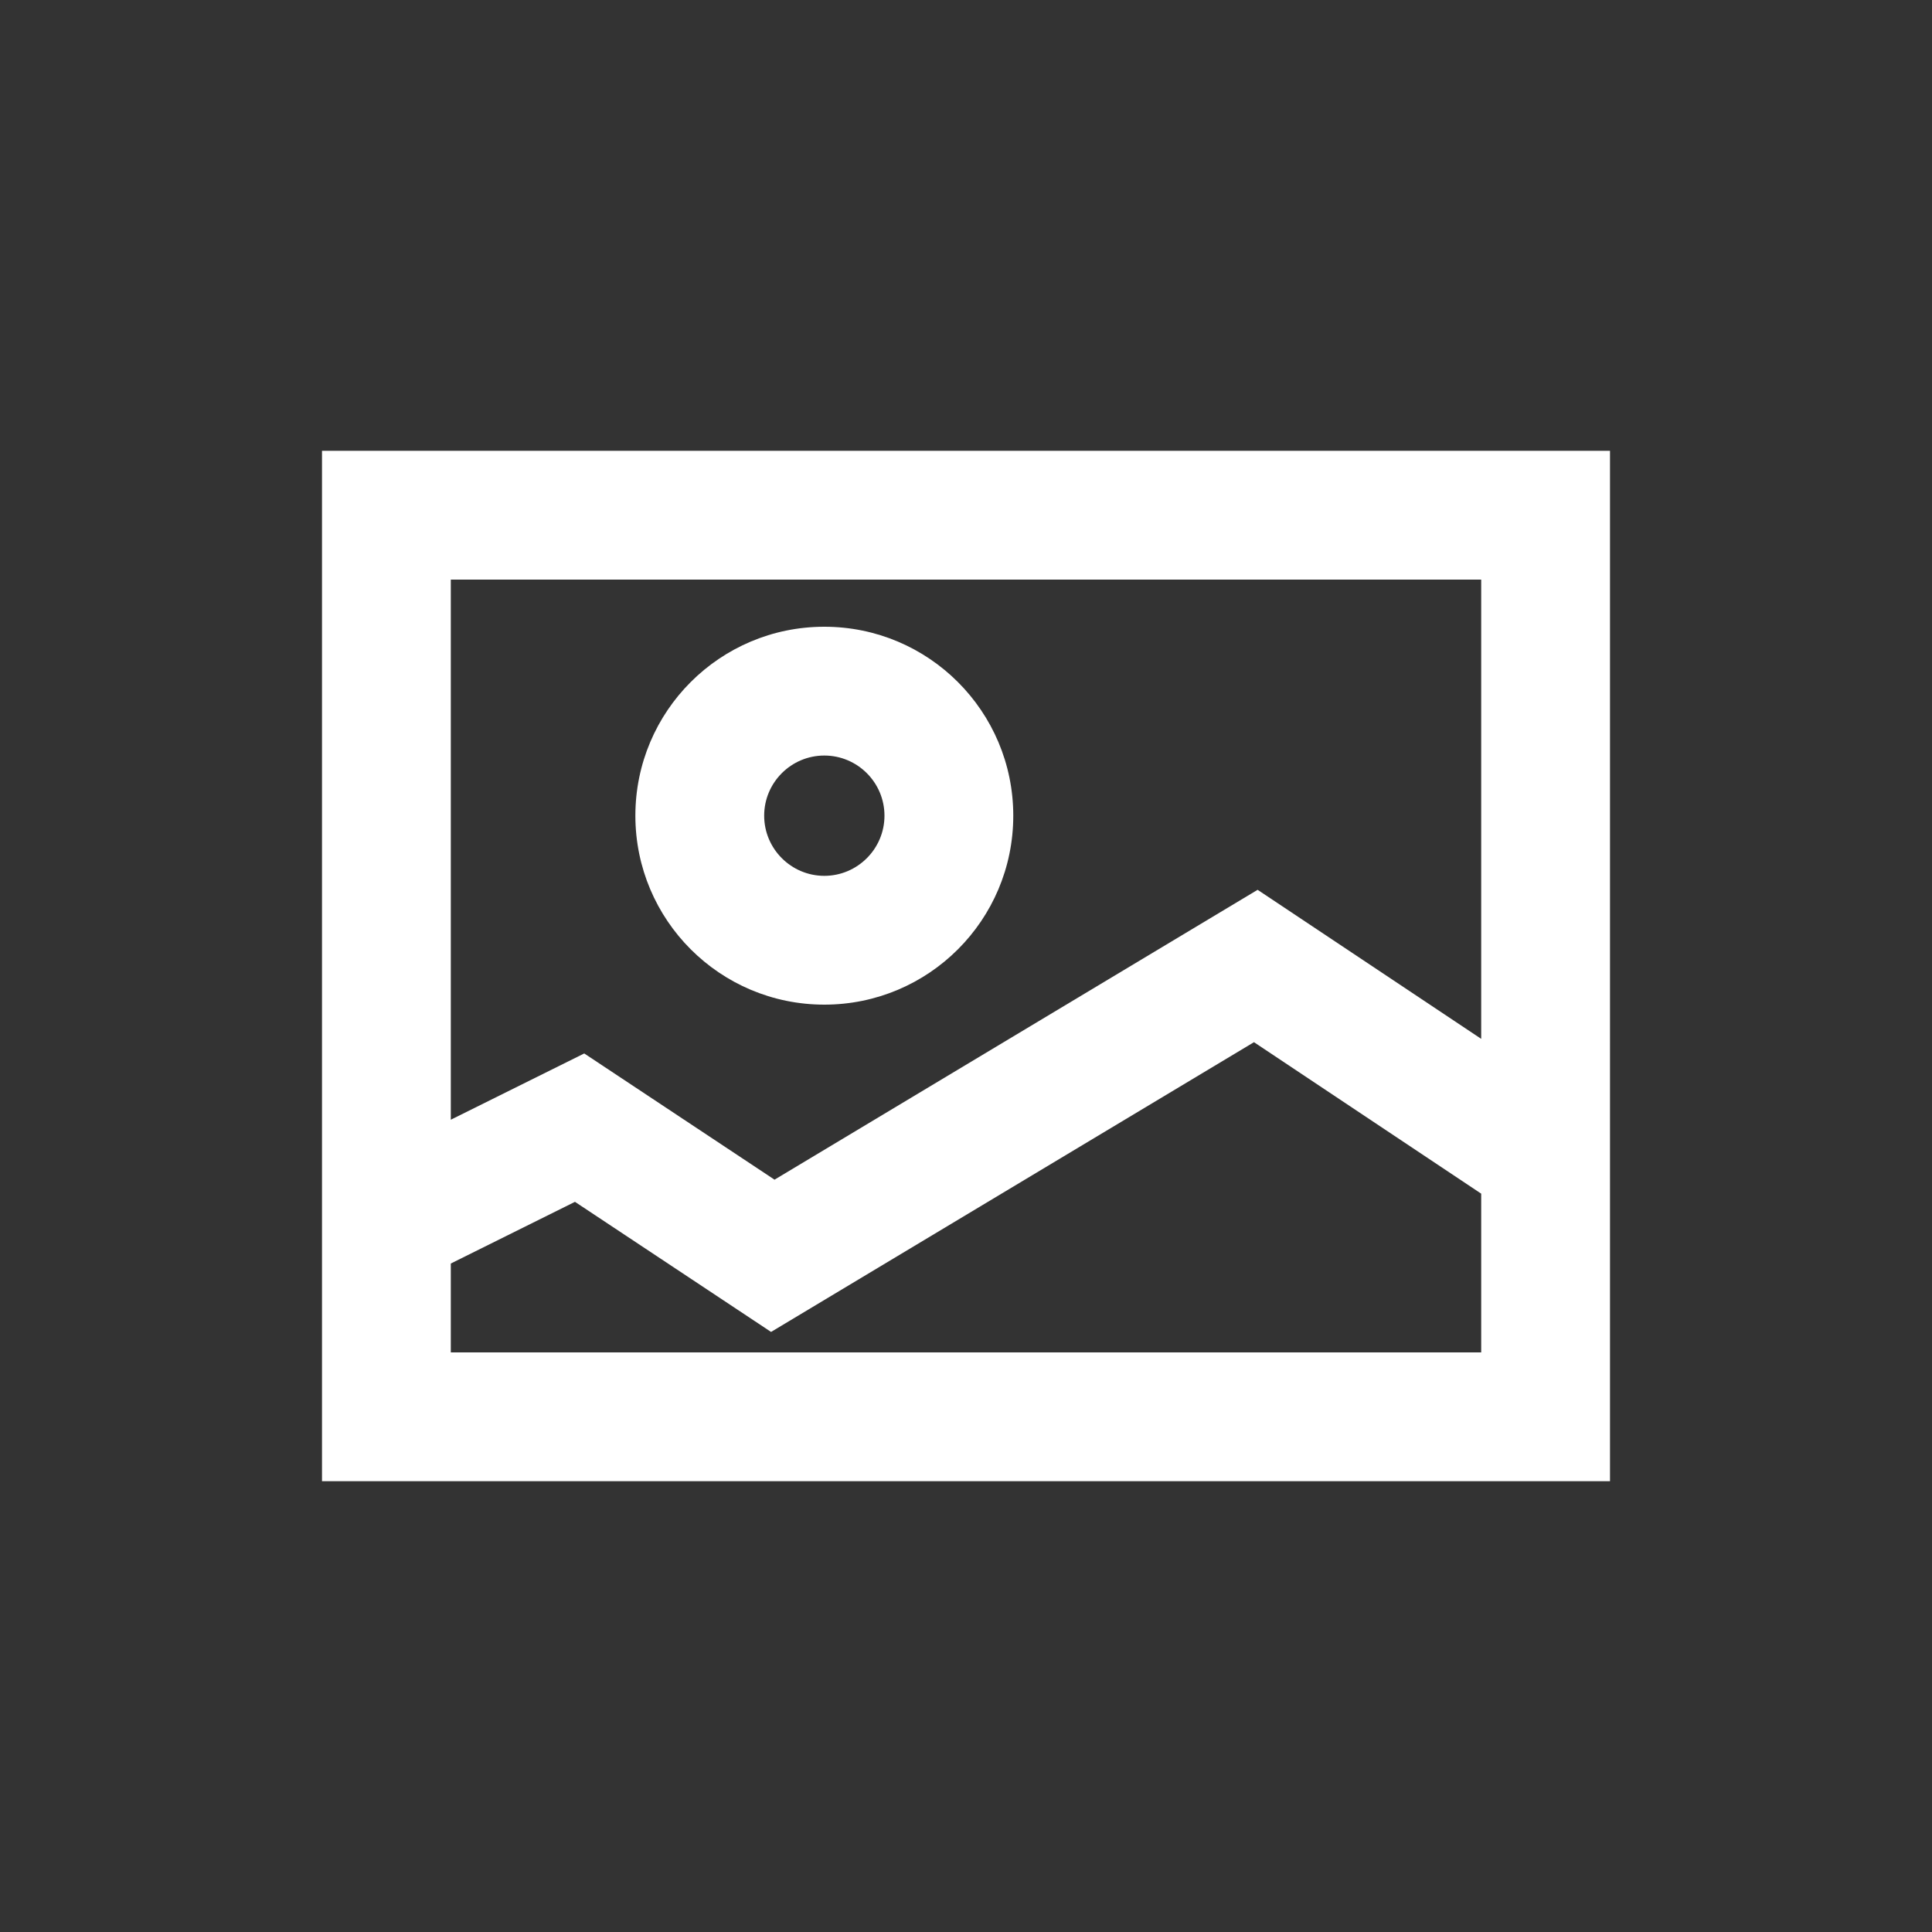 <?xml version="1.0" encoding="utf-8"?>

<!DOCTYPE svg PUBLIC "-//W3C//DTD SVG 1.1//EN" "http://www.w3.org/Graphics/SVG/1.1/DTD/svg11.dtd">
<svg version="1.1" id="Layer_1" xmlns="http://www.w3.org/2000/svg" xmlns:xlink="http://www.w3.org/1999/xlink" x="0px" y="0px"
	 width="30px" height="30px" viewBox="0 0 30 30" enable-background="new 0 0 30 30" xml:space="preserve">
<rect x="0" y="0" width="30" height="30" fill="#333333" stroke="none"/>
<g>
	<path fill="none" d="M12.027,18.318l7.501-4.501L23,16.131V9H7v8.387l2.072-1.029L12.027,18.318z M12.8,9.732
		c1.62,0,2.934,1.313,2.934,2.934c0,1.621-1.313,2.934-2.934,2.934s-2.934-1.312-2.934-2.934C9.866,11.046,11.18,9.732,12.8,9.732z"
		/>
	<polygon fill="none" points="11.973,20.682 8.928,18.662 7,19.62 7,21 23,21 23,18.535 19.472,16.183 	"/>
	<circle fill="none" cx="12.8" cy="12.666" r="0.934"/>
	<g>
		<path fill="#FFFFFF" d="M25,7H5v16h20V7z M7,9h16v7.131l-3.472-2.314l-7.501,4.501l-2.955-1.96L7,17.387V9z M23,21H7v-1.38
			l1.928-0.958l3.045,2.02l7.499-4.499L23,18.535V21z"/>
		<path fill="#FFFFFF" d="M12.8,15.6c1.62,0,2.934-1.312,2.934-2.934c0-1.62-1.313-2.934-2.934-2.934s-2.934,1.313-2.934,2.934
			C9.866,14.287,11.18,15.6,12.8,15.6z M12.8,11.732c0.515,0,0.934,0.419,0.934,0.934S13.314,13.6,12.8,13.6
			s-0.934-0.419-0.934-0.934S12.285,11.732,12.8,11.732z"/>
	</g>
</g>
</svg>
